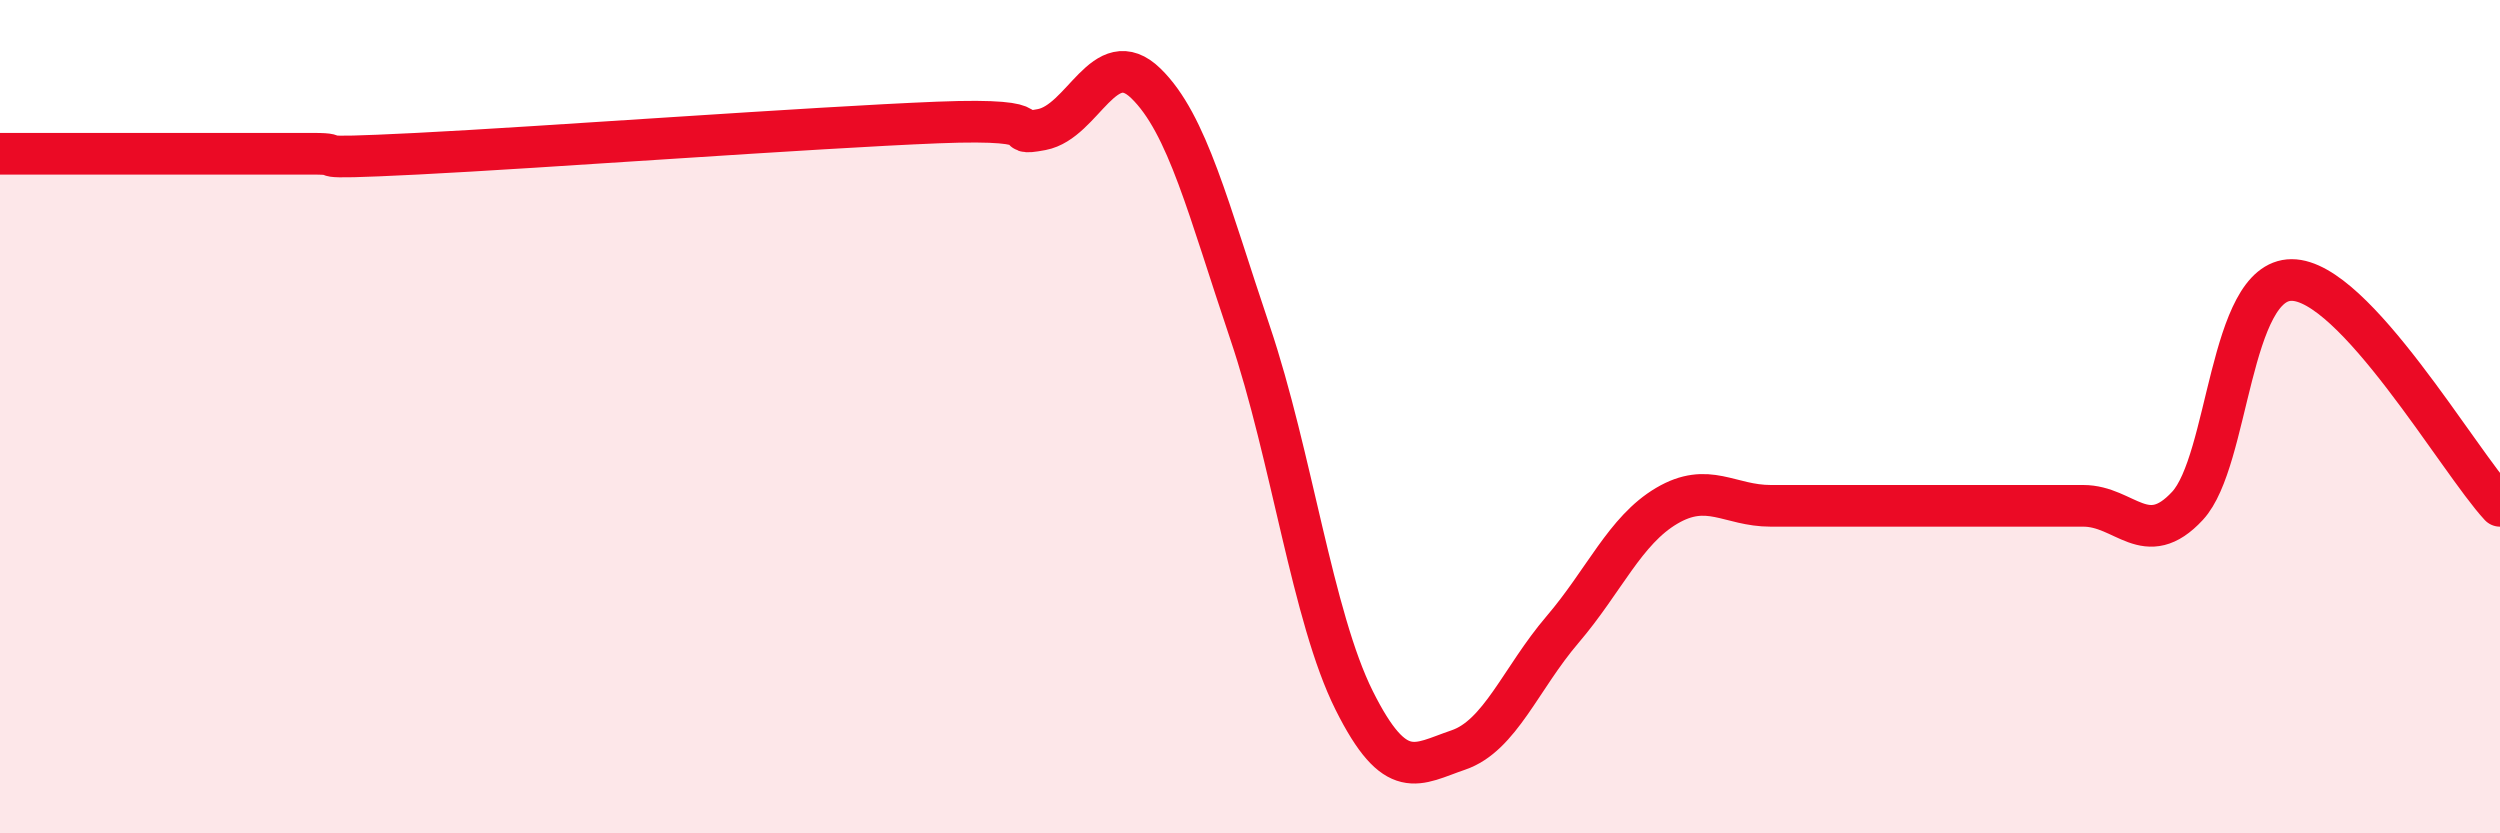 
    <svg width="60" height="20" viewBox="0 0 60 20" xmlns="http://www.w3.org/2000/svg">
      <path
        d="M 0,3.69 C 0.5,3.69 1.5,3.69 2.5,3.69 C 3.5,3.69 4,3.69 5,3.69 C 6,3.69 6.5,3.69 7.5,3.69 C 8.5,3.69 7,3.84 10,3.69 C 13,3.54 19.5,3.06 22.5,2.94 C 25.5,2.82 24,3.3 25,3.11 C 26,2.92 26.5,1.03 27.5,2 C 28.5,2.97 29,5.02 30,7.98 C 31,10.94 31.5,14.81 32.5,16.81 C 33.5,18.81 34,18.34 35,18 C 36,17.66 36.5,16.28 37.5,15.11 C 38.5,13.94 39,12.73 40,12.14 C 41,11.55 41.5,12.14 42.5,12.14 C 43.5,12.14 44,12.14 45,12.14 C 46,12.14 46.5,12.14 47.5,12.14 C 48.5,12.14 49,12.14 50,12.14 C 51,12.14 51.5,13.22 52.5,12.14 C 53.5,11.06 53.5,6.72 55,6.72 C 56.5,6.72 59,11.06 60,12.14L60 20L0 20Z"
        fill="#EB0A25"
        opacity="0.1"
        stroke-linecap="round"
        stroke-linejoin="round"
      />
      <path
        d="M 0,3.69 C 0.5,3.69 1.5,3.69 2.5,3.69 C 3.5,3.69 4,3.69 5,3.69 C 6,3.69 6.5,3.69 7.5,3.69 C 8.5,3.69 7,3.84 10,3.69 C 13,3.54 19.5,3.06 22.5,2.94 C 25.5,2.82 24,3.3 25,3.11 C 26,2.92 26.5,1.03 27.5,2 C 28.5,2.97 29,5.02 30,7.98 C 31,10.94 31.5,14.81 32.5,16.81 C 33.5,18.81 34,18.34 35,18 C 36,17.66 36.5,16.28 37.5,15.11 C 38.5,13.94 39,12.73 40,12.14 C 41,11.55 41.5,12.14 42.5,12.14 C 43.5,12.14 44,12.14 45,12.14 C 46,12.14 46.5,12.14 47.5,12.14 C 48.5,12.14 49,12.14 50,12.14 C 51,12.14 51.5,13.22 52.5,12.14 C 53.5,11.06 53.5,6.72 55,6.72 C 56.5,6.72 59,11.06 60,12.14"
        stroke="#EB0A25"
        stroke-width="1"
        fill="none"
        stroke-linecap="round"
        stroke-linejoin="round"
      />
    </svg>
  